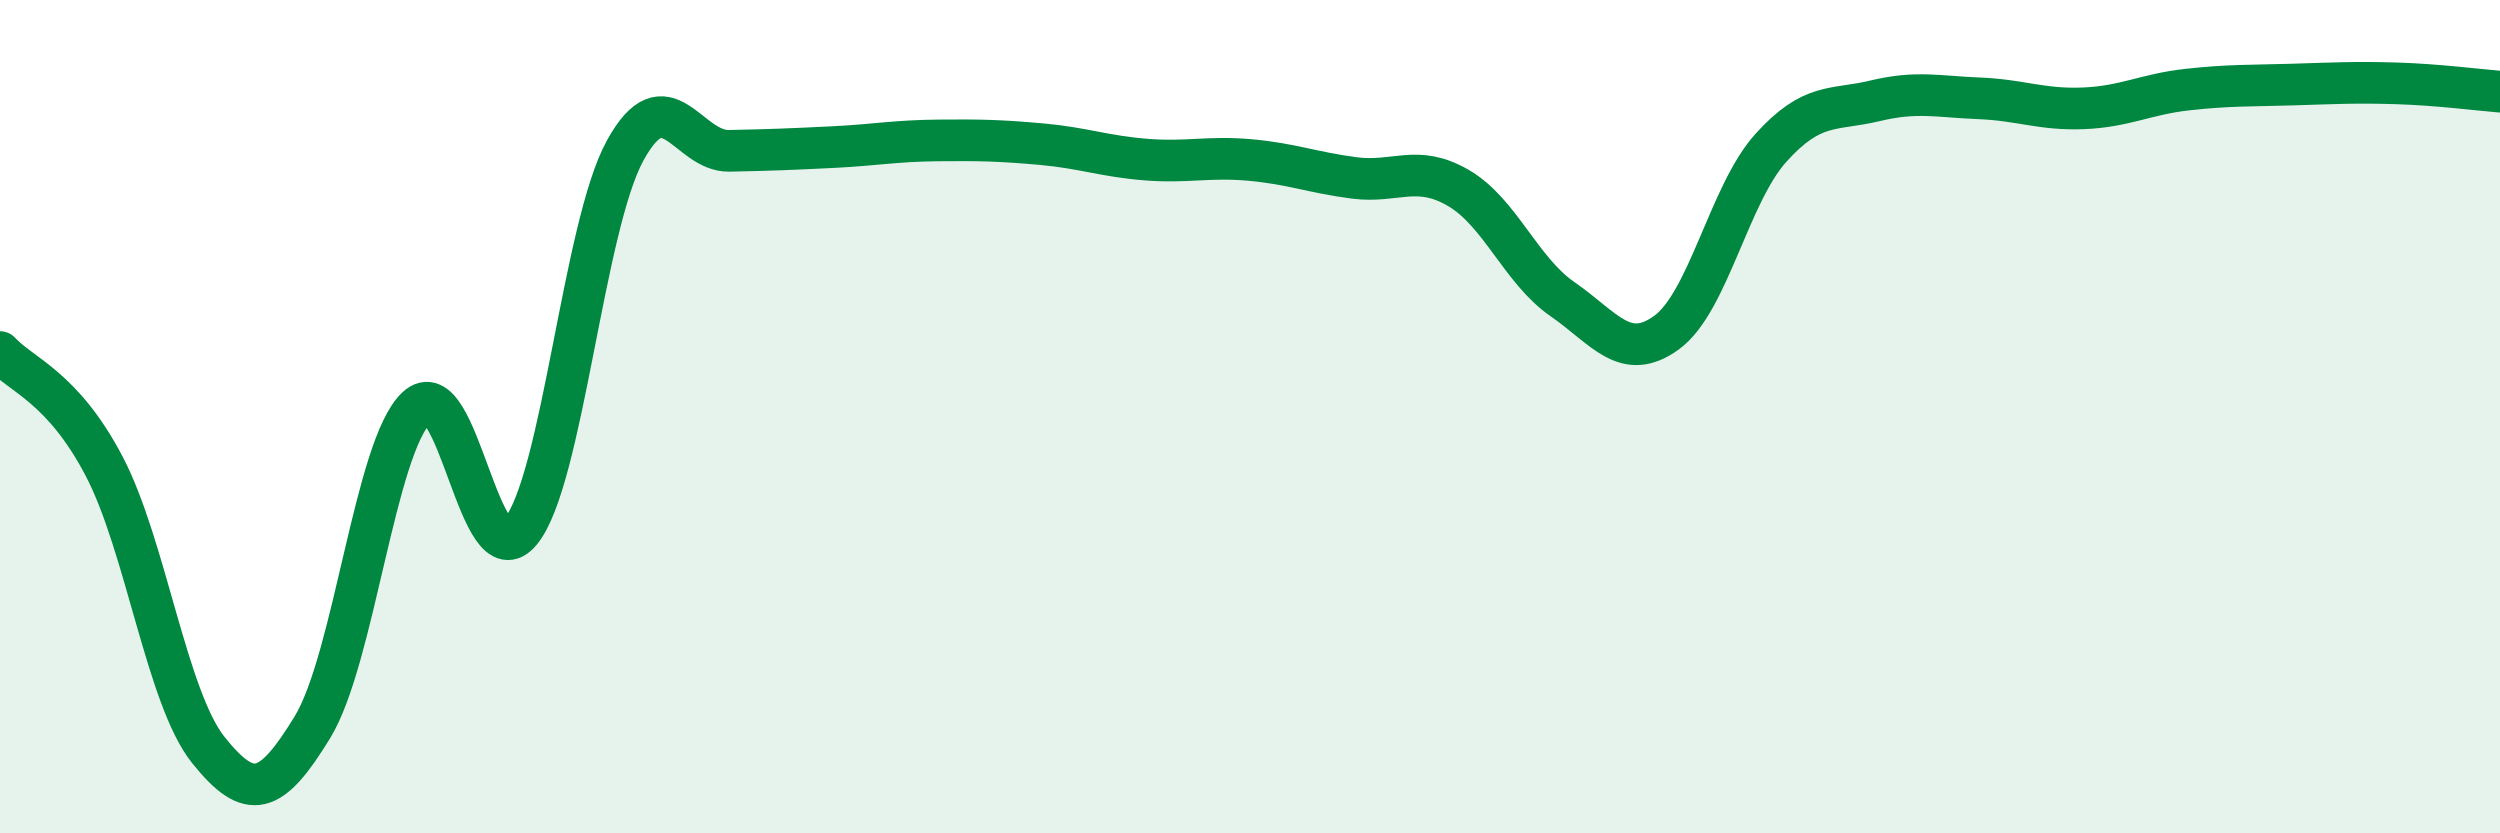 
    <svg width="60" height="20" viewBox="0 0 60 20" xmlns="http://www.w3.org/2000/svg">
      <path
        d="M 0,8.45 C 0.5,9 1.5,9.28 2.5,11.19 C 3.5,13.1 4,16.75 5,18 C 6,19.25 6.5,19.09 7.5,17.45 C 8.5,15.81 9,10.72 10,9.78 C 11,8.84 11.5,13.98 12.5,12.75 C 13.5,11.52 14,5.45 15,3.62 C 16,1.79 16.5,3.64 17.5,3.62 C 18.5,3.6 19,3.58 20,3.53 C 21,3.48 21.5,3.38 22.5,3.37 C 23.5,3.36 24,3.37 25,3.46 C 26,3.55 26.5,3.75 27.5,3.83 C 28.5,3.91 29,3.75 30,3.84 C 31,3.93 31.5,4.14 32.5,4.27 C 33.5,4.4 34,3.93 35,4.51 C 36,5.09 36.5,6.49 37.5,7.18 C 38.5,7.87 39,8.71 40,7.98 C 41,7.25 41.5,4.66 42.5,3.55 C 43.5,2.44 44,2.66 45,2.42 C 46,2.18 46.5,2.32 47.5,2.36 C 48.5,2.4 49,2.64 50,2.6 C 51,2.56 51.5,2.26 52.5,2.15 C 53.5,2.04 54,2.06 55,2.03 C 56,2 56.5,1.97 57.5,2 C 58.5,2.03 59.5,2.16 60,2.2L60 20L0 20Z"
        fill="#008740"
        opacity="0.1"
        stroke-linecap="round"
        stroke-linejoin="round"
      />
      <path
        d="M 0,8.45 C 0.5,9 1.5,9.28 2.5,11.19 C 3.5,13.1 4,16.75 5,18 C 6,19.25 6.5,19.09 7.5,17.45 C 8.5,15.81 9,10.72 10,9.78 C 11,8.84 11.5,13.98 12.5,12.75 C 13.5,11.52 14,5.45 15,3.62 C 16,1.79 16.5,3.64 17.5,3.62 C 18.5,3.6 19,3.58 20,3.53 C 21,3.48 21.5,3.38 22.5,3.37 C 23.5,3.36 24,3.37 25,3.46 C 26,3.55 26.5,3.75 27.5,3.83 C 28.5,3.91 29,3.75 30,3.84 C 31,3.93 31.5,4.14 32.5,4.27 C 33.5,4.4 34,3.93 35,4.51 C 36,5.09 36.5,6.49 37.5,7.18 C 38.5,7.87 39,8.71 40,7.98 C 41,7.25 41.5,4.66 42.5,3.55 C 43.5,2.44 44,2.66 45,2.42 C 46,2.18 46.5,2.32 47.5,2.36 C 48.5,2.4 49,2.64 50,2.6 C 51,2.56 51.5,2.26 52.5,2.15 C 53.5,2.04 54,2.06 55,2.03 C 56,2 56.5,1.97 57.5,2 C 58.5,2.03 59.5,2.16 60,2.2"
        stroke="#008740"
        stroke-width="1"
        fill="none"
        stroke-linecap="round"
        stroke-linejoin="round"
      />
    </svg>
  